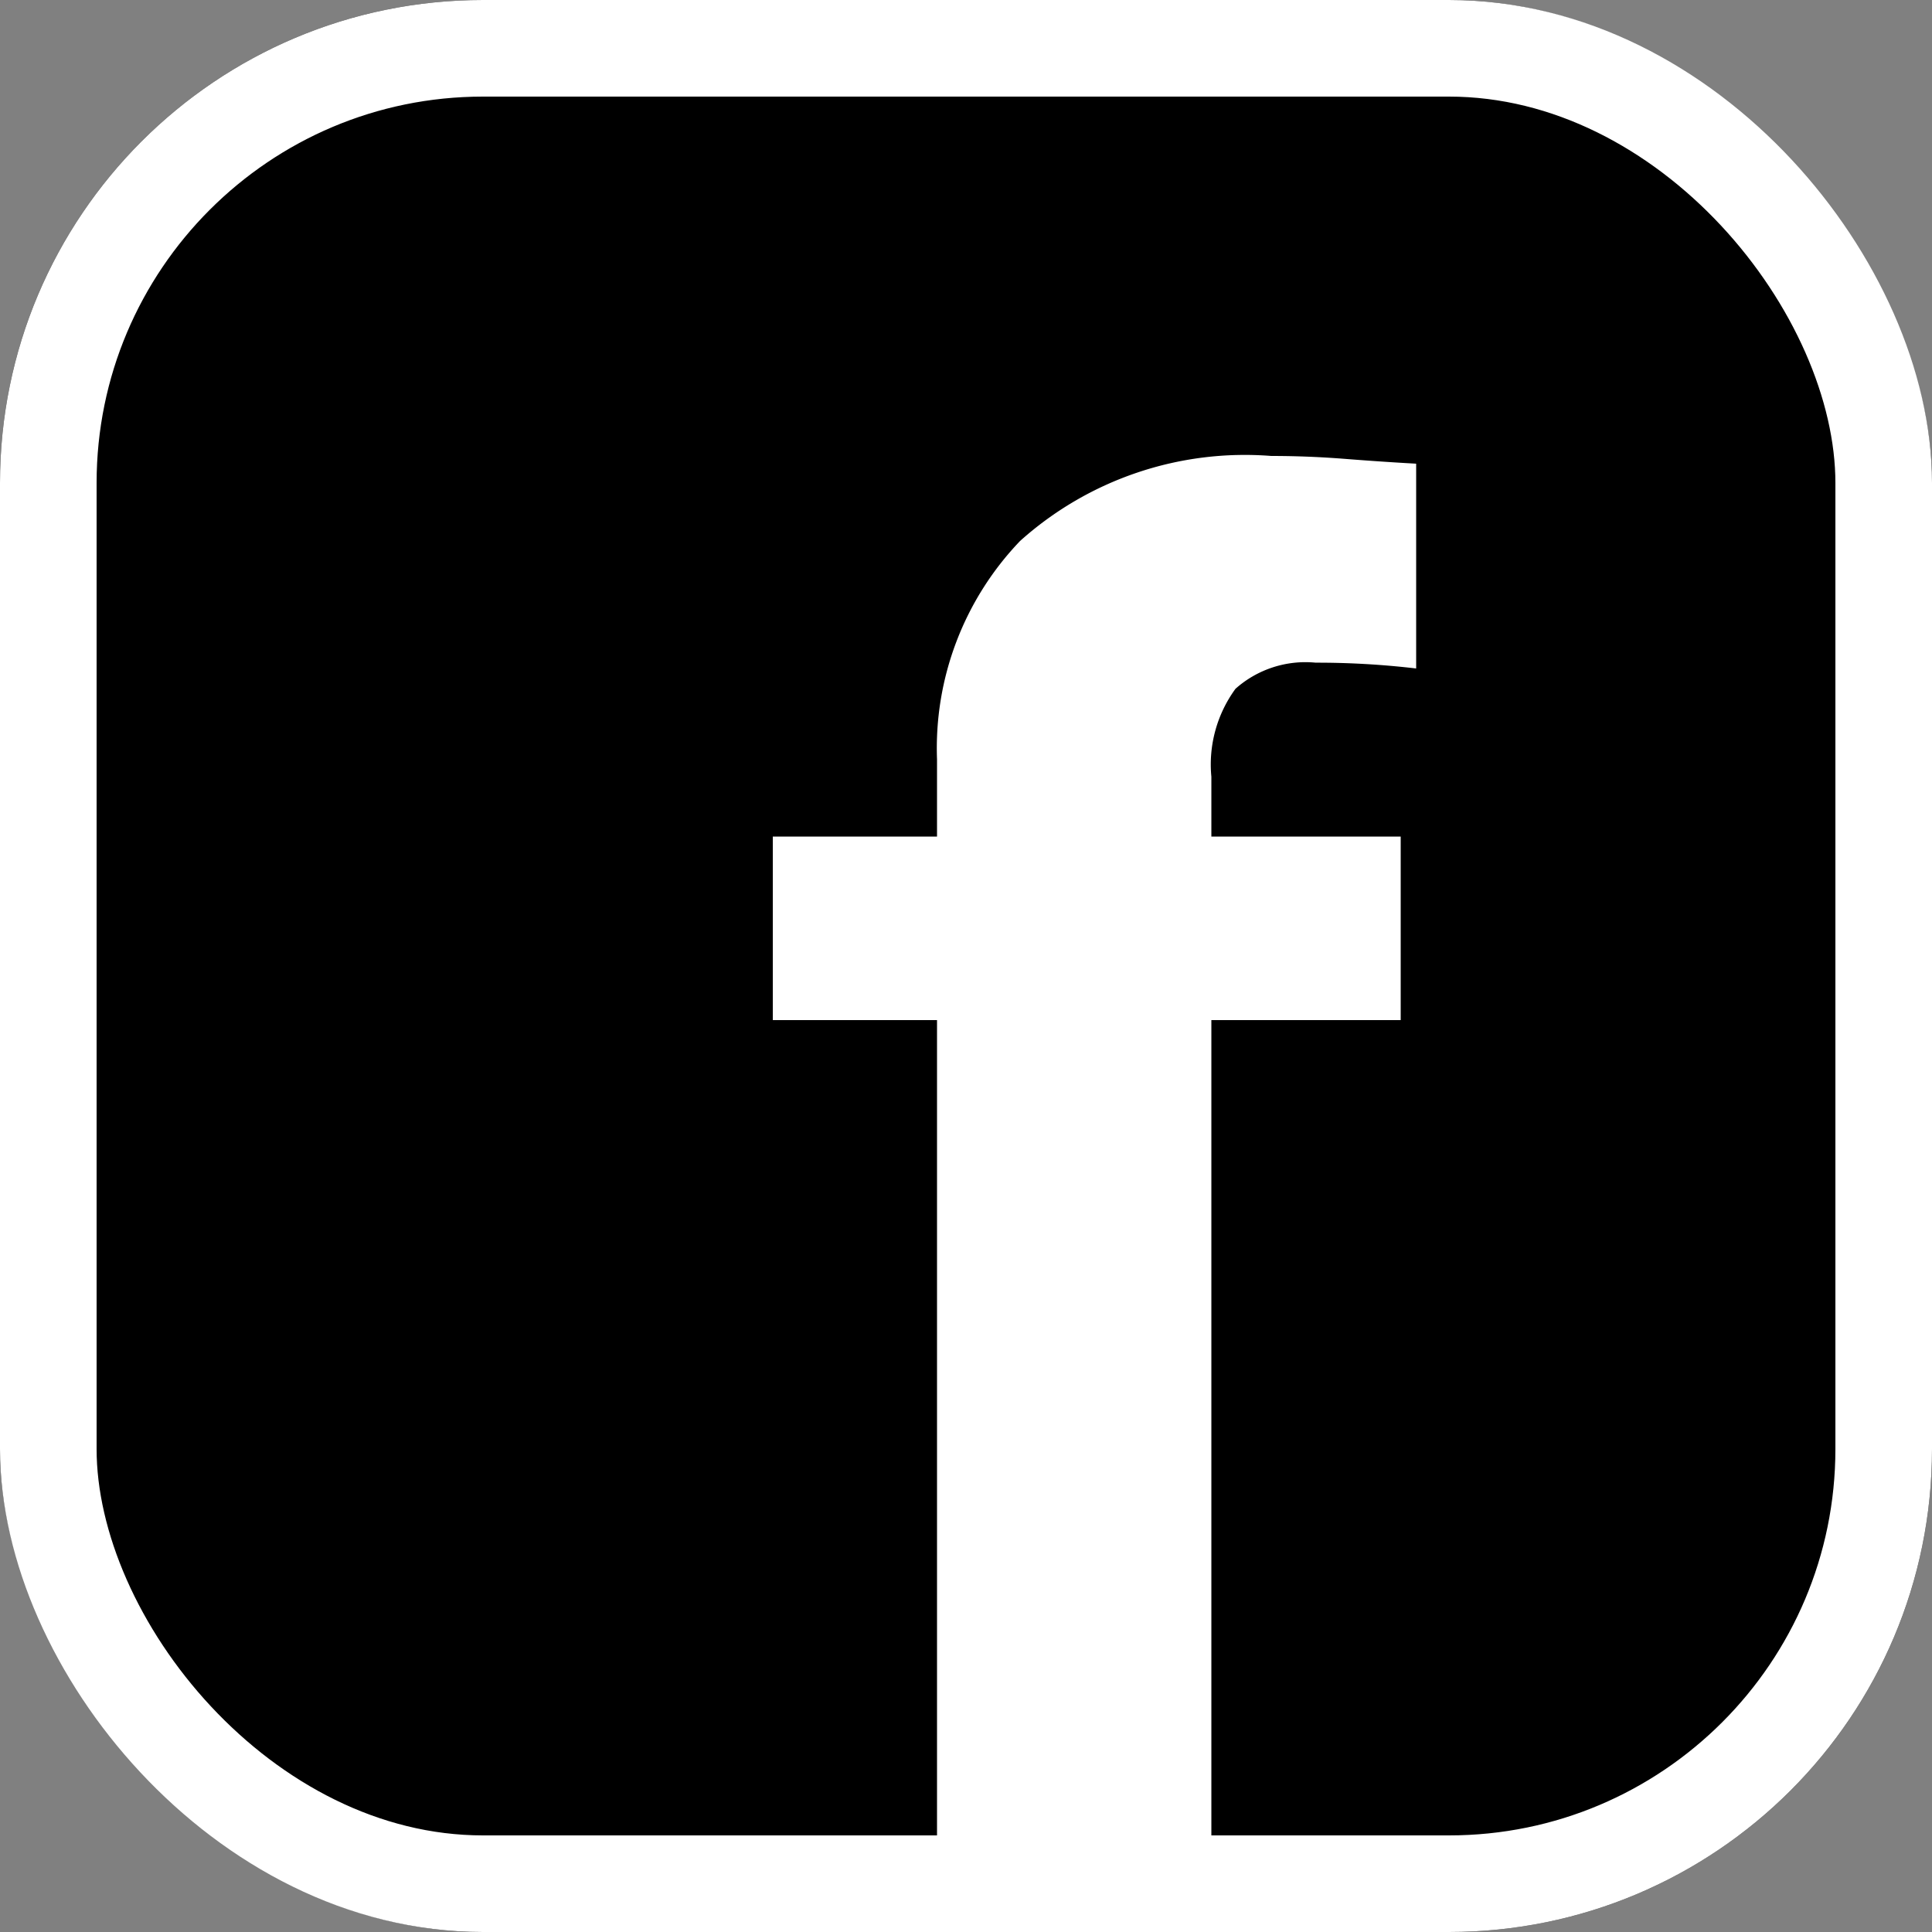<svg xmlns="http://www.w3.org/2000/svg" width="20" height="20" viewBox="0 0 20 20">
  <rect x="0" y="0" width="20" height="20" fill="#808080" stroke="none"/>
  <g id="Group_7" data-name="Group 7" transform="translate(-194 -377)">
    <g id="Rectangle_2" data-name="Rectangle 2" transform="translate(194 377)" stroke="#fff" stroke-width="1">
      <rect width="20" height="20" rx="5" stroke="none"/>
      <rect x="0.5" y="0.5" width="19" height="19" rx="4.5" fill="none"/>
    </g>
    <path id="Path_1" data-name="Path 1" d="M1.7-8.44V0H4.54V-8.44H6.5v-1.9H4.54v-.62a1.327,1.327,0,0,1,.25-.91,1.089,1.089,0,0,1,.83-.27,8.728,8.728,0,0,1,1.04.06V-14.2q-.36-.02-.74-.05t-.76-.03a3.485,3.485,0,0,0-2.6.88,3.1,3.1,0,0,0-.86,2.26v.8H0v1.9Z" transform="translate(202 396)" fill="#fff"/>
  </g>
</svg>
